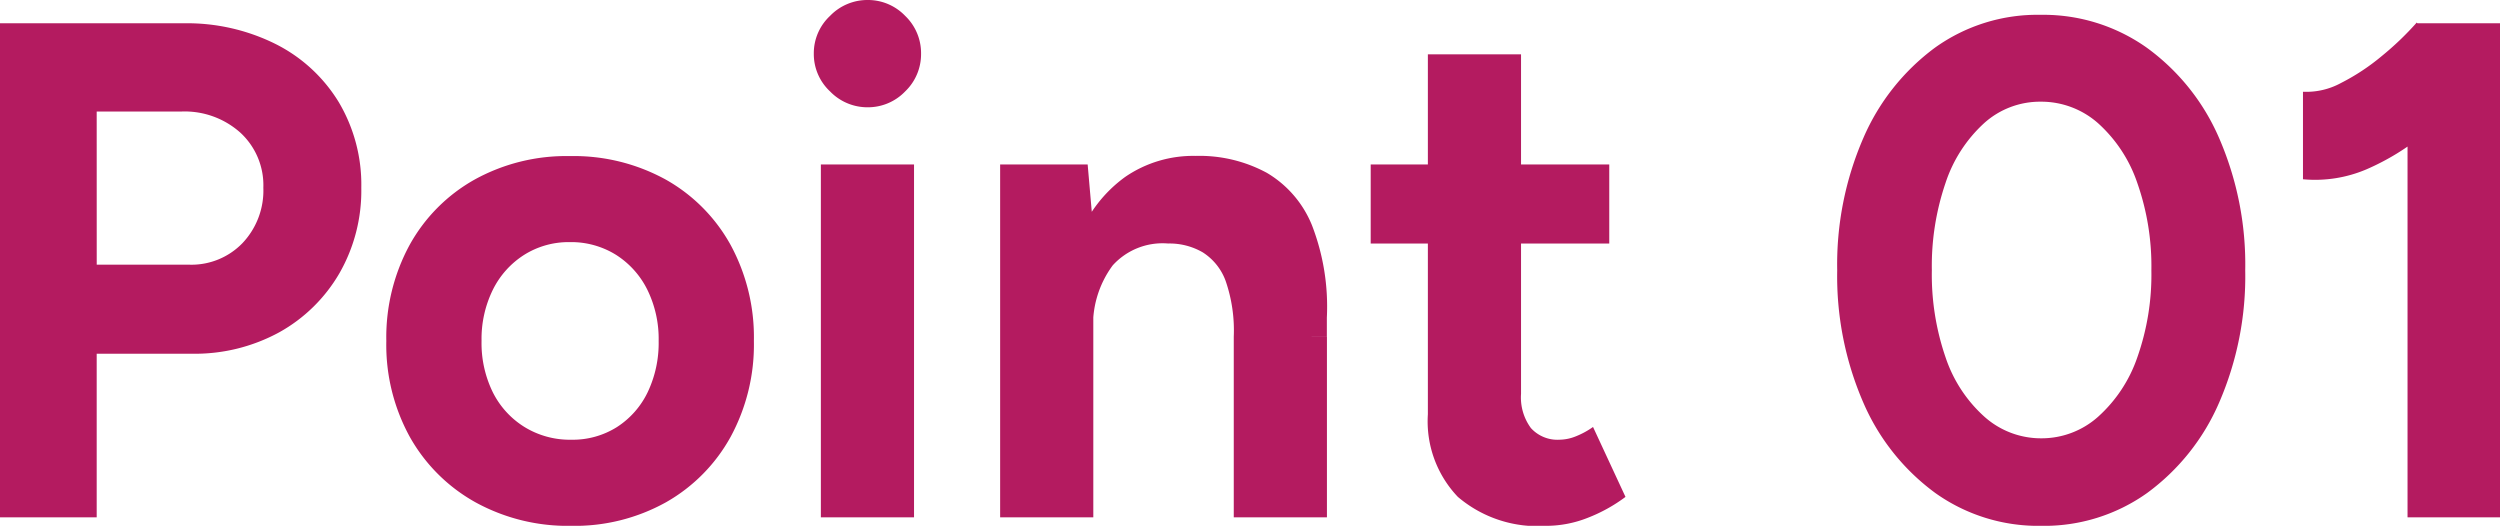 <svg xmlns="http://www.w3.org/2000/svg" width="95.634" height="20.115" viewBox="0 0 95.634 20.115">
  <path id="パス_6643900" data-name="パス 6643900" d="M2.052,0V-18.9h7.02a7.586,7.586,0,0,1,3.537.8,5.953,5.953,0,0,1,2.4,2.214,6.176,6.176,0,0,1,.864,3.281,6.35,6.35,0,0,1-.837,3.267,6.067,6.067,0,0,1-2.295,2.255,6.745,6.745,0,0,1-3.375.823H5.751V0Zm3.7-9.666H9.288a2.713,2.713,0,0,0,2.038-.823,2.922,2.922,0,0,0,.8-2.12,2.734,2.734,0,0,0-.878-2.106,3.193,3.193,0,0,0-2.254-.81H5.751ZM23.9.324a7.327,7.327,0,0,1-3.659-.9,6.5,6.5,0,0,1-2.511-2.5,7.307,7.307,0,0,1-.9-3.672,7.4,7.4,0,0,1,.891-3.672,6.432,6.432,0,0,1,2.484-2.5,7.252,7.252,0,0,1,3.645-.9,7.307,7.307,0,0,1,3.672.9A6.432,6.432,0,0,1,30-10.422a7.4,7.4,0,0,1,.891,3.672A7.4,7.4,0,0,1,30-3.078a6.459,6.459,0,0,1-2.47,2.5A7.177,7.177,0,0,1,23.9.324Zm0-3.294a3.174,3.174,0,0,0,1.755-.486,3.264,3.264,0,0,0,1.175-1.336,4.379,4.379,0,0,0,.418-1.957,4.264,4.264,0,0,0-.432-1.957,3.326,3.326,0,0,0-1.2-1.337,3.241,3.241,0,0,0-1.769-.486,3.192,3.192,0,0,0-1.742.486,3.326,3.326,0,0,0-1.2,1.337,4.264,4.264,0,0,0-.432,1.957A4.264,4.264,0,0,0,20.9-4.793a3.294,3.294,0,0,0,1.215,1.336A3.309,3.309,0,0,0,23.9-2.97ZM33.453,0V-13.5h3.564V0Zm1.782-15.687a1.987,1.987,0,0,1-1.431-.608,1.952,1.952,0,0,1-.621-1.444,1.952,1.952,0,0,1,.621-1.444,1.987,1.987,0,0,1,1.431-.608,1.973,1.973,0,0,1,1.444.608,1.973,1.973,0,0,1,.607,1.444,1.973,1.973,0,0,1-.607,1.444A1.973,1.973,0,0,1,35.235-15.687ZM40.311,0V-13.5h3.348l.216,2.484V0Zm8.937,0V-6.912h3.564V0Zm0-6.912a5.8,5.8,0,0,0-.311-2.133,2.178,2.178,0,0,0-.878-1.094,2.537,2.537,0,0,0-1.323-.337,2.571,2.571,0,0,0-2.119.837,3.843,3.843,0,0,0-.743,2.565H42.687a9.382,9.382,0,0,1,.634-3.659A5.147,5.147,0,0,1,45.1-13.027a4.593,4.593,0,0,1,2.687-.8,5.411,5.411,0,0,1,2.727.648,4.119,4.119,0,0,1,1.728,2.012,8.624,8.624,0,0,1,.567,3.524v.729ZM61.209.324A4.7,4.7,0,0,1,57.821-.783a4.186,4.186,0,0,1-1.148-3.159v-13.77h3.564V-4.725a1.976,1.976,0,0,0,.378,1.309,1.371,1.371,0,0,0,1.107.445,1.705,1.705,0,0,0,.594-.122,3.131,3.131,0,0,0,.675-.365L64.233-.783a6.063,6.063,0,0,1-1.444.8A4.325,4.325,0,0,1,61.209.324Zm-6.723-10.8V-13.5h9.126v3.024ZM80.136.324a6.782,6.782,0,0,1-4.05-1.255,8.414,8.414,0,0,1-2.754-3.456,12.13,12.13,0,0,1-1-5.062,12.13,12.13,0,0,1,1-5.063,8.459,8.459,0,0,1,2.741-3.456,6.722,6.722,0,0,1,4.036-1.256,6.843,6.843,0,0,1,4.063,1.256,8.37,8.37,0,0,1,2.768,3.456,12.13,12.13,0,0,1,1,5.063,12.13,12.13,0,0,1-1,5.063A8.414,8.414,0,0,1,84.186-.931,6.782,6.782,0,0,1,80.136.324Zm0-3.348a3.245,3.245,0,0,0,2.174-.823,5.415,5.415,0,0,0,1.5-2.268,9.492,9.492,0,0,0,.54-3.334,9.605,9.605,0,0,0-.54-3.348,5.408,5.408,0,0,0-1.5-2.281,3.279,3.279,0,0,0-2.2-.823,3.194,3.194,0,0,0-2.16.823A5.369,5.369,0,0,0,76.478-12.8a9.829,9.829,0,0,0-.526,3.348,9.712,9.712,0,0,0,.526,3.334,5.311,5.311,0,0,0,1.485,2.268A3.245,3.245,0,0,0,80.136-3.024ZM94.149,0V-16.929L94.5-18.9h3.186V0Zm-4-12.933v-3.348a2.772,2.772,0,0,0,1.458-.337,8.256,8.256,0,0,0,1.553-1.026A11.444,11.444,0,0,0,94.5-18.927l2.349,2.3A18.216,18.216,0,0,1,94.8-14.675a9.278,9.278,0,0,1-2.228,1.364A5.014,5.014,0,0,1,90.153-12.933Z" transform="translate(-2.052 19.791)" fill="#b41b60"/>
</svg>
